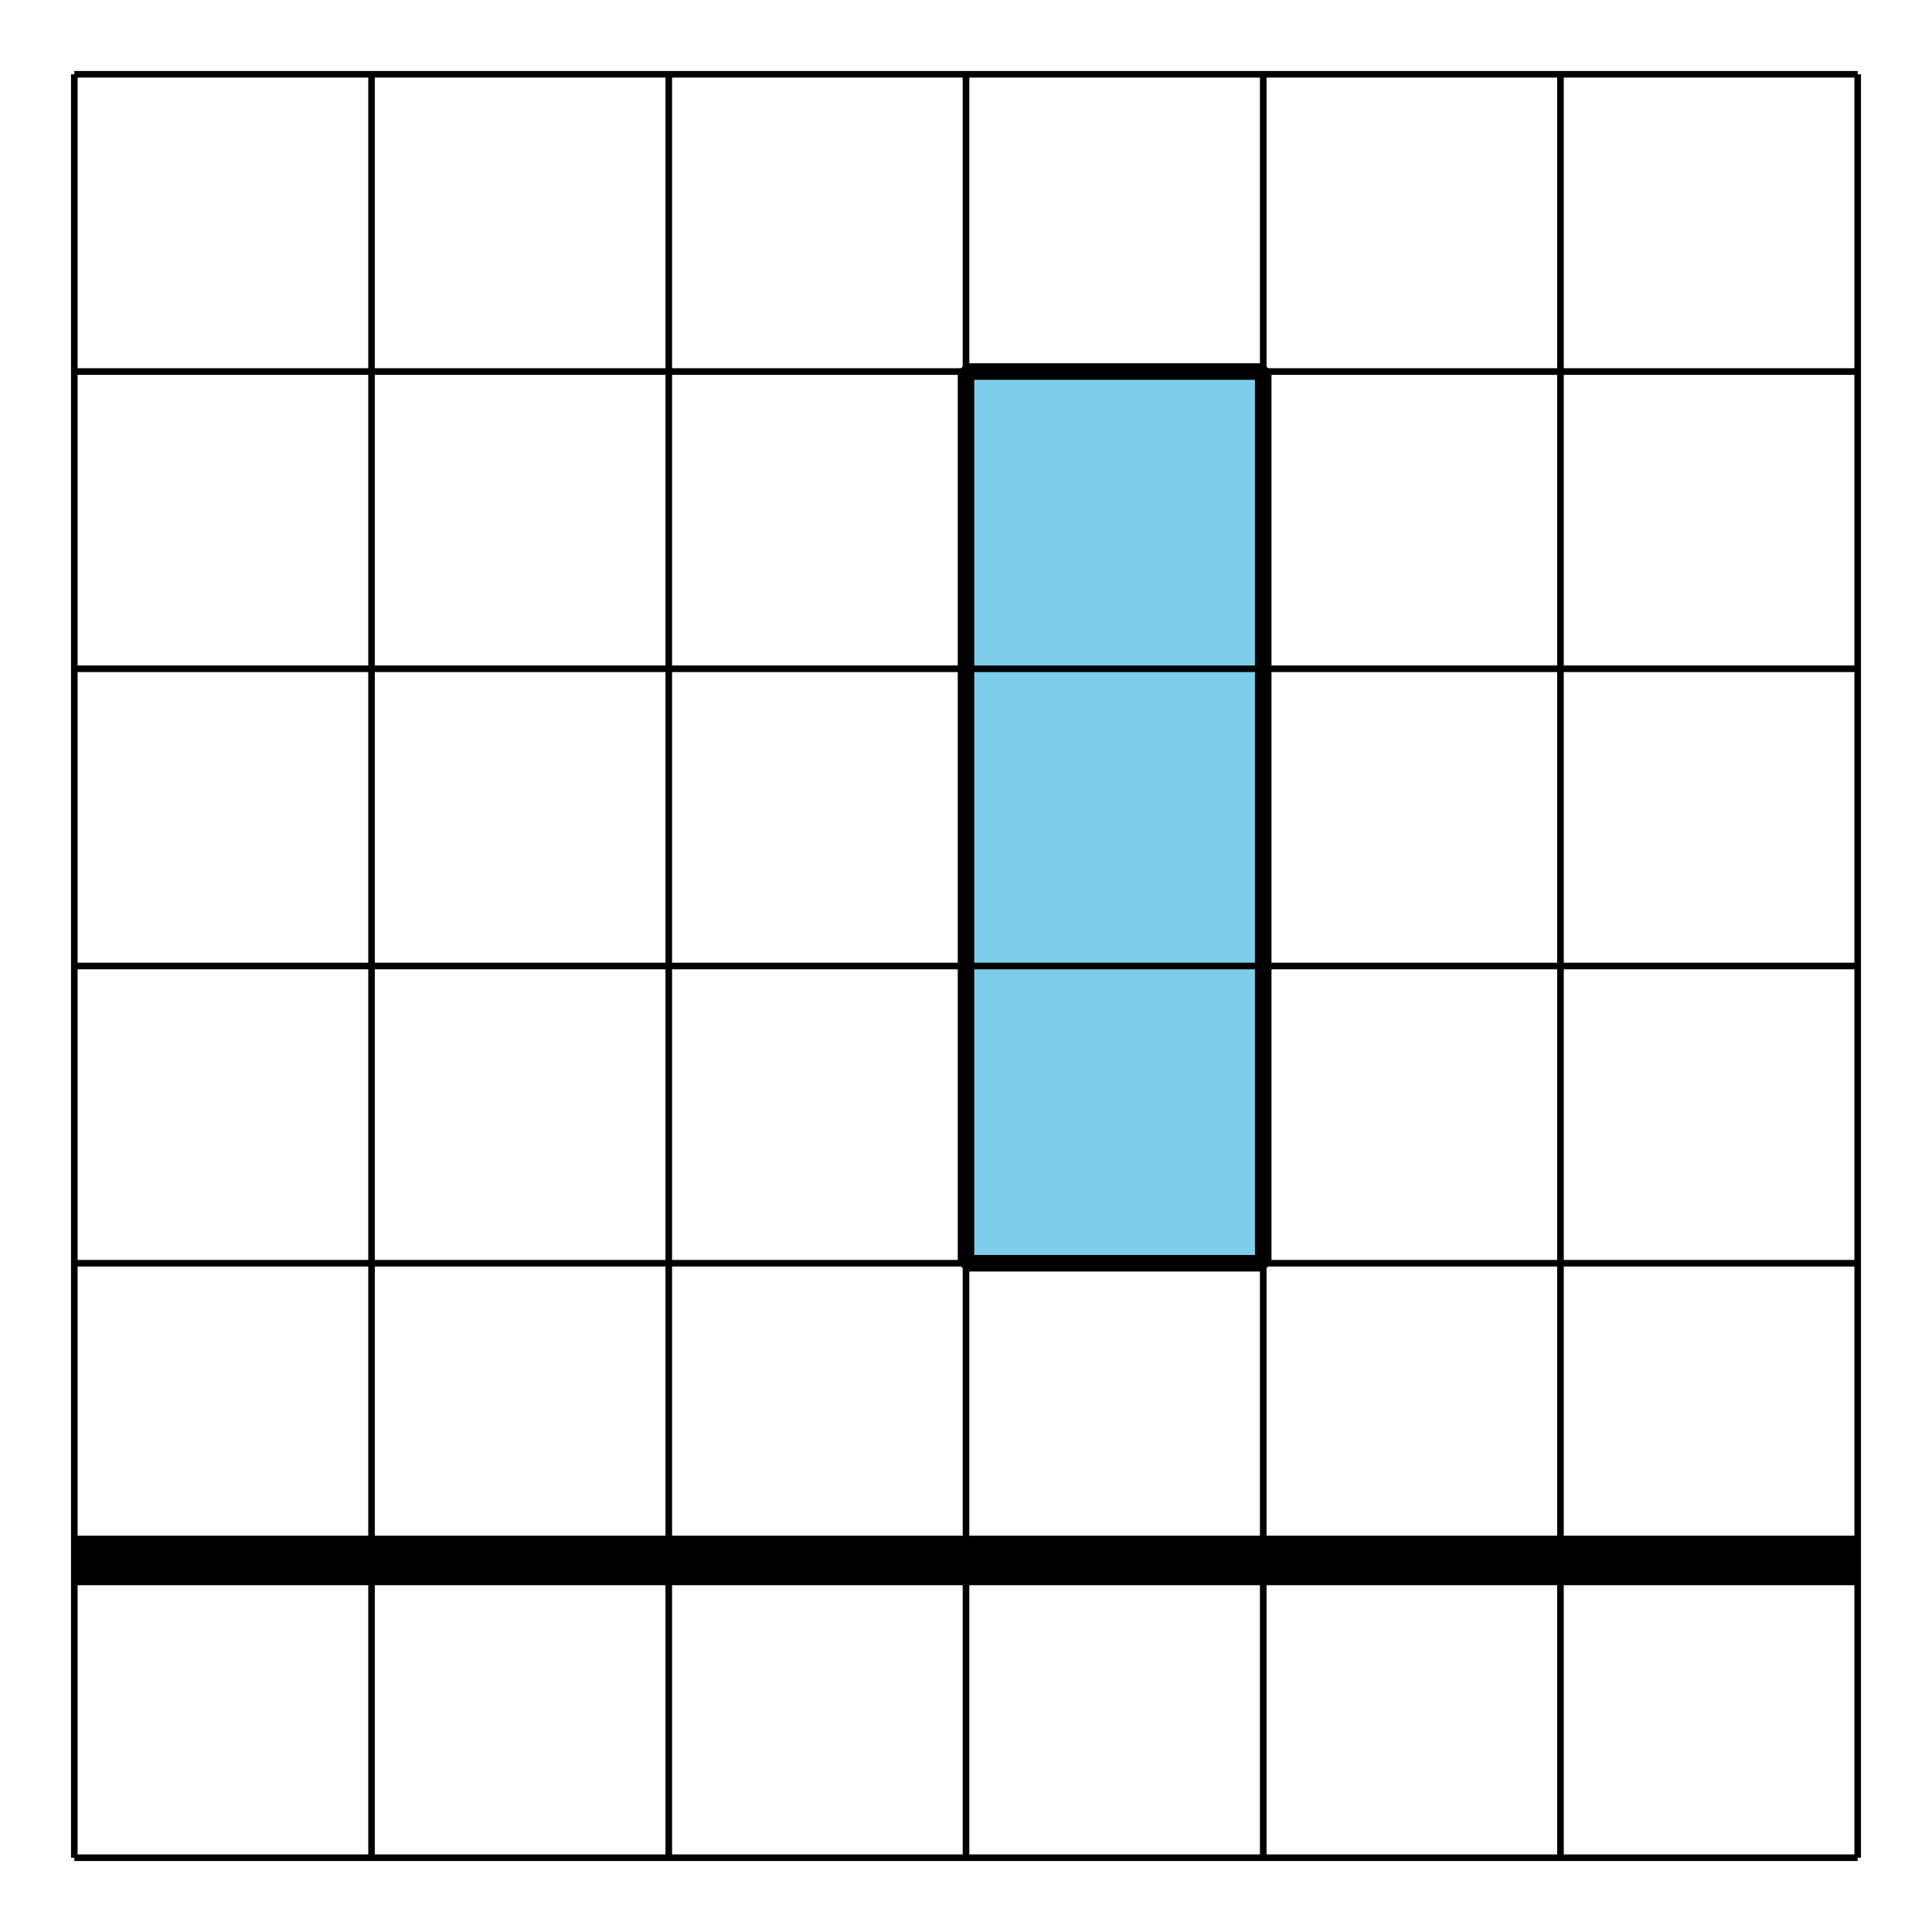 <?xml version='1.0' encoding='UTF-8'?>
<!-- This file was generated by dvisvgm 2.1.3 -->
<svg height='117pt' version='1.1' viewBox='-72 -72 117 117' width='117pt' xmlns='http://www.w3.org/2000/svg' xmlns:xlink='http://www.w3.org/1999/xlink'>
<defs>
<clipPath id='clip1'>
<path d='M-72 45V-72H45V45ZM45 -72'/>
</clipPath>
</defs>
<g id='page1'>
<path clip-path='url(#clip1)' d='M-13.5 4.5V-49.5H4.5V4.5Z' fill='#7dceeb'/>
<path clip-path='url(#clip1)' d='M-13.5 4.5V-49.5H4.5V4.5Z' fill='none' stroke='#000000' stroke-linejoin='bevel' stroke-miterlimit='10.037' stroke-width='1'/>
<path clip-path='url(#clip1)' d='M-67.5 40.5H40.5M-67.5 22.5H40.5M-67.5 4.5H40.5M-67.5 -13.5H40.5M-67.5 -31.5H40.5M-67.5 -49.5H40.5M-67.5 -67.5H40.5M-67.5 40.5V-67.5M-49.5 40.5V-67.5M-31.5 40.5V-67.5M-13.5 40.5V-67.5M4.5 40.5V-67.5M22.5 40.5V-67.5M40.5 40.5V-67.5' fill='none' stroke='#000000' stroke-linejoin='bevel' stroke-miterlimit='10.037' stroke-width='0.4'/>
<path clip-path='url(#clip1)' d='M-67.5 22.5H40.5' fill='none' stroke='#000000' stroke-linejoin='bevel' stroke-miterlimit='10.037' stroke-width='3'/>
</g>
</svg>